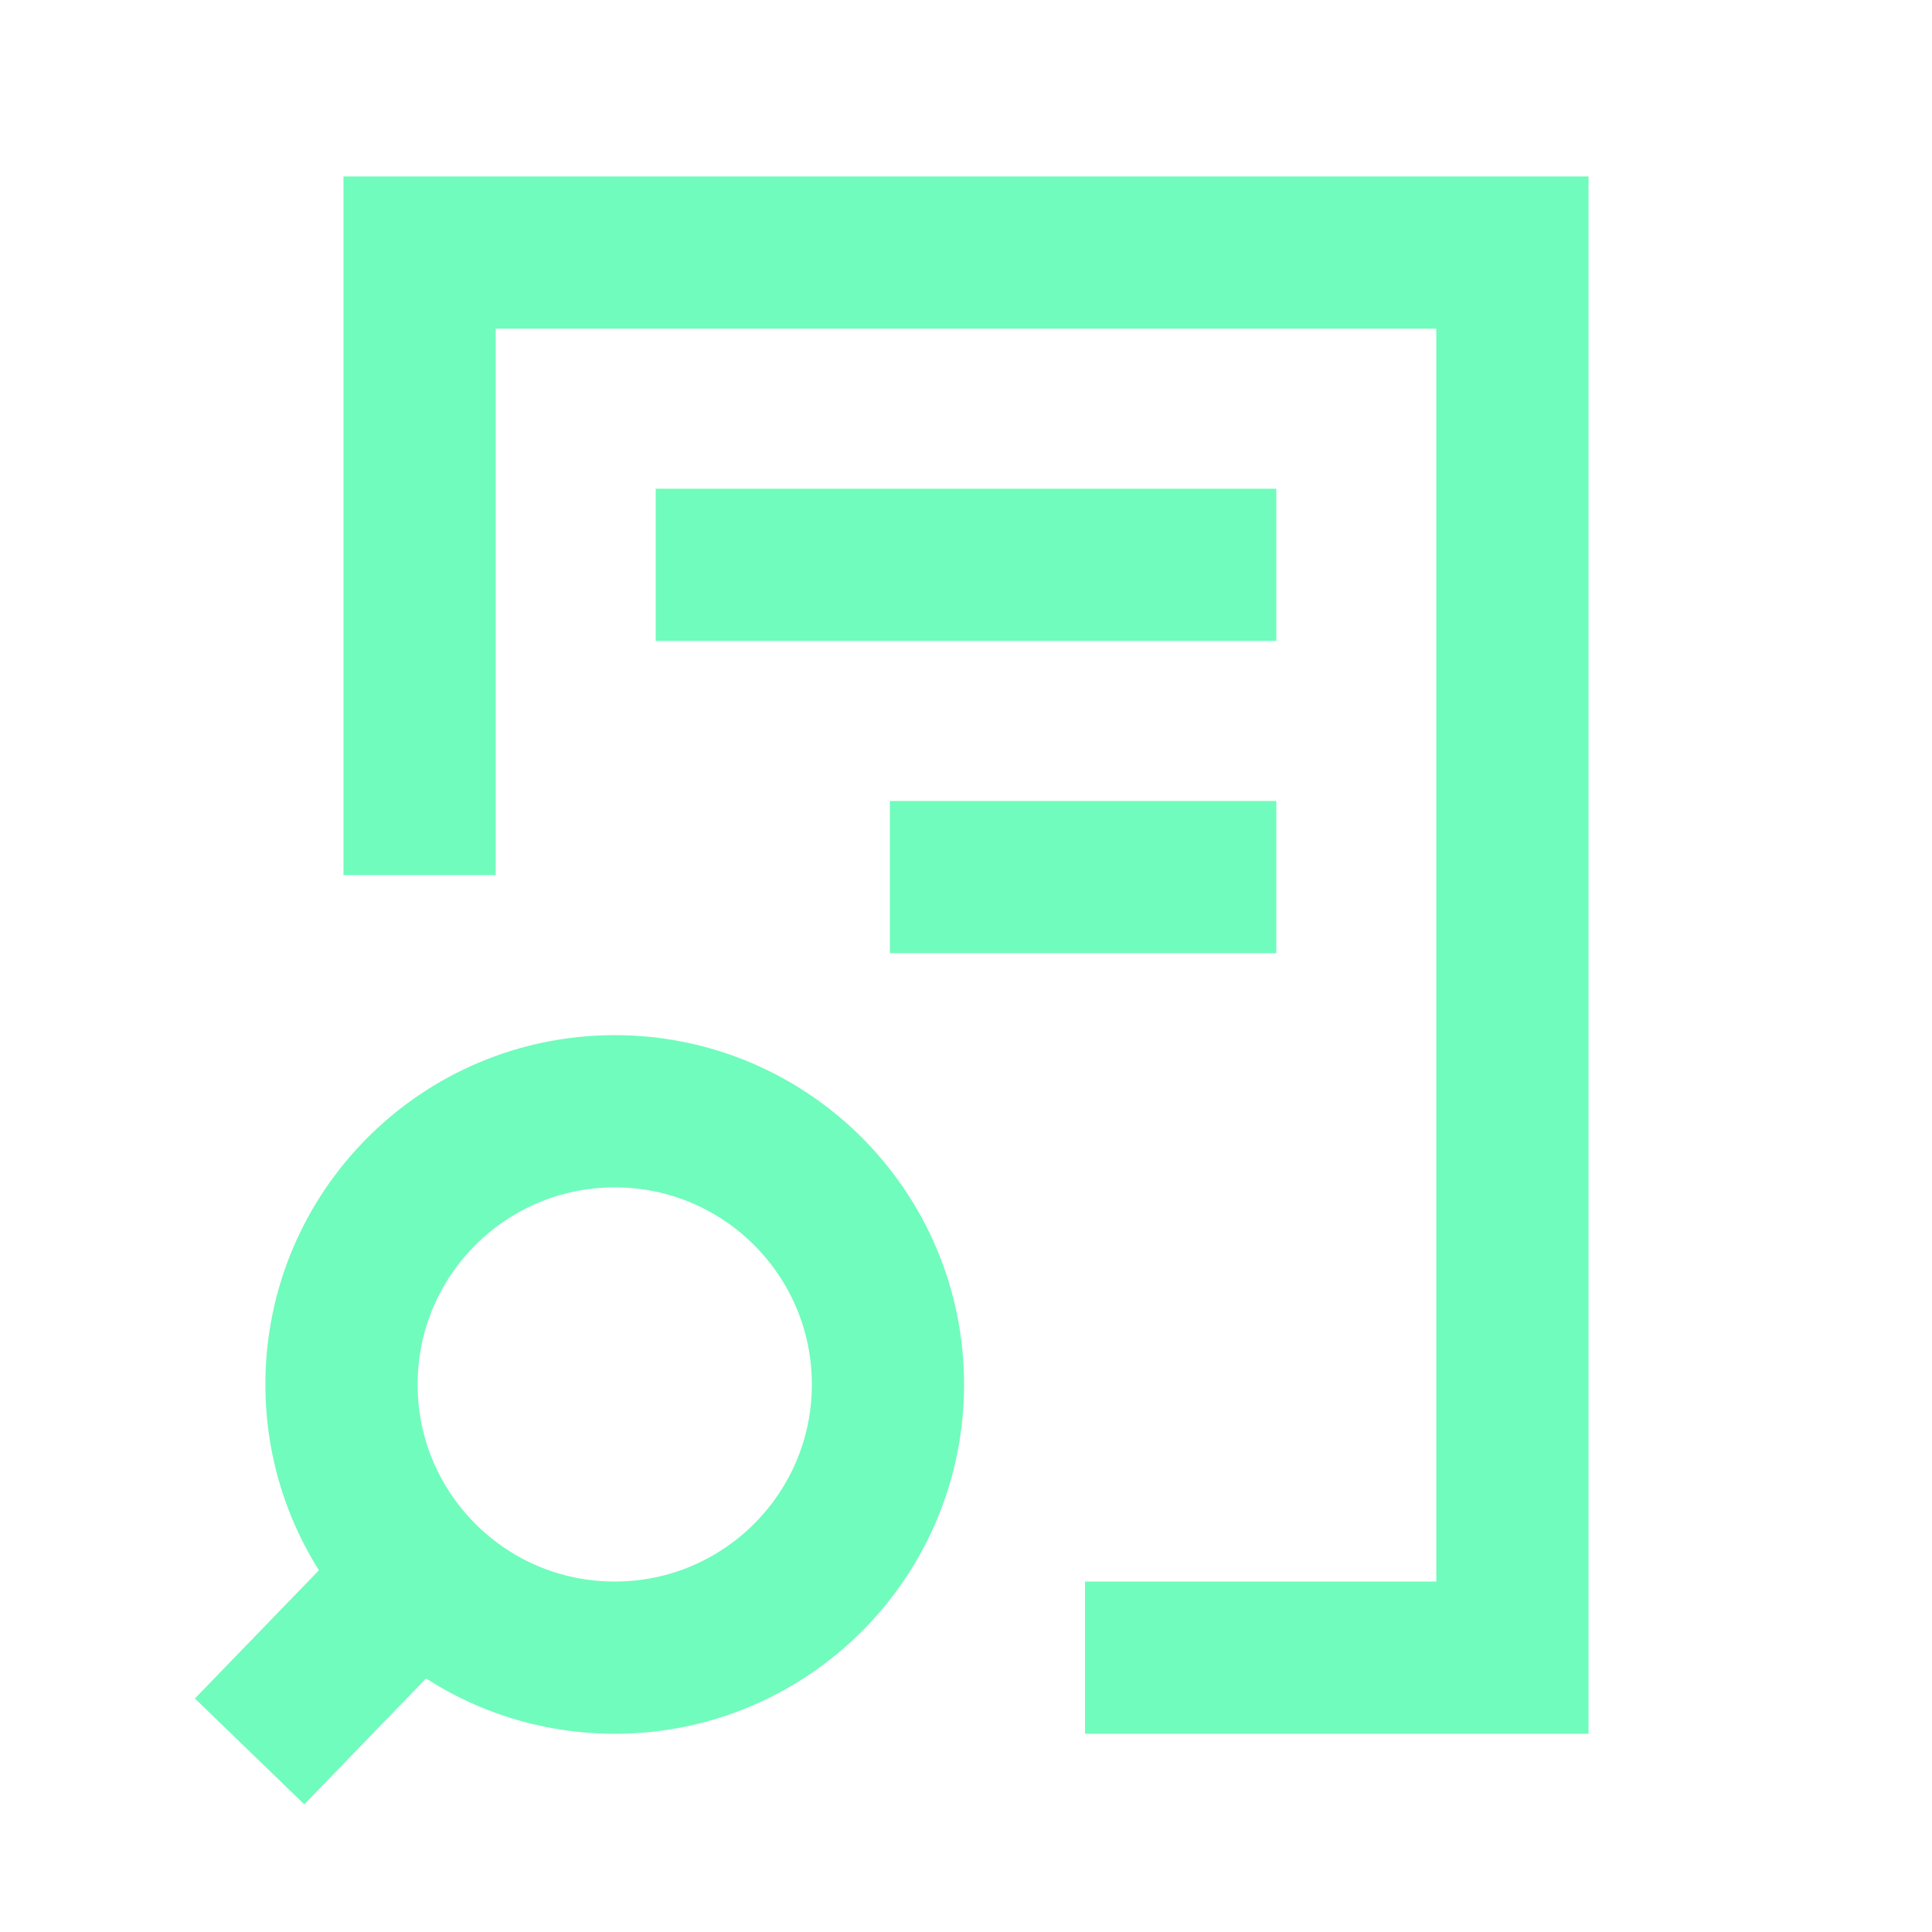 <svg width="33" height="33" viewBox="0 0 33 33" fill="none" xmlns="http://www.w3.org/2000/svg">
<path d="M19.833 28.314H25.833V4.314H7.167V13.648M5.167 28.981L6.873 27.217M20.5 9.648H12.5M20.5 14.981H16.5M5.833 23.648C5.833 21.07 7.923 18.981 10.5 18.981C13.077 18.981 15.167 21.07 15.167 23.648C15.167 26.225 13.077 28.314 10.5 28.314C9.194 28.314 8.014 27.778 7.167 26.914C6.342 26.072 5.833 24.919 5.833 23.648Z" stroke="#70FCBC" stroke-width="2.6" stroke-linecap="square"/>
</svg>
